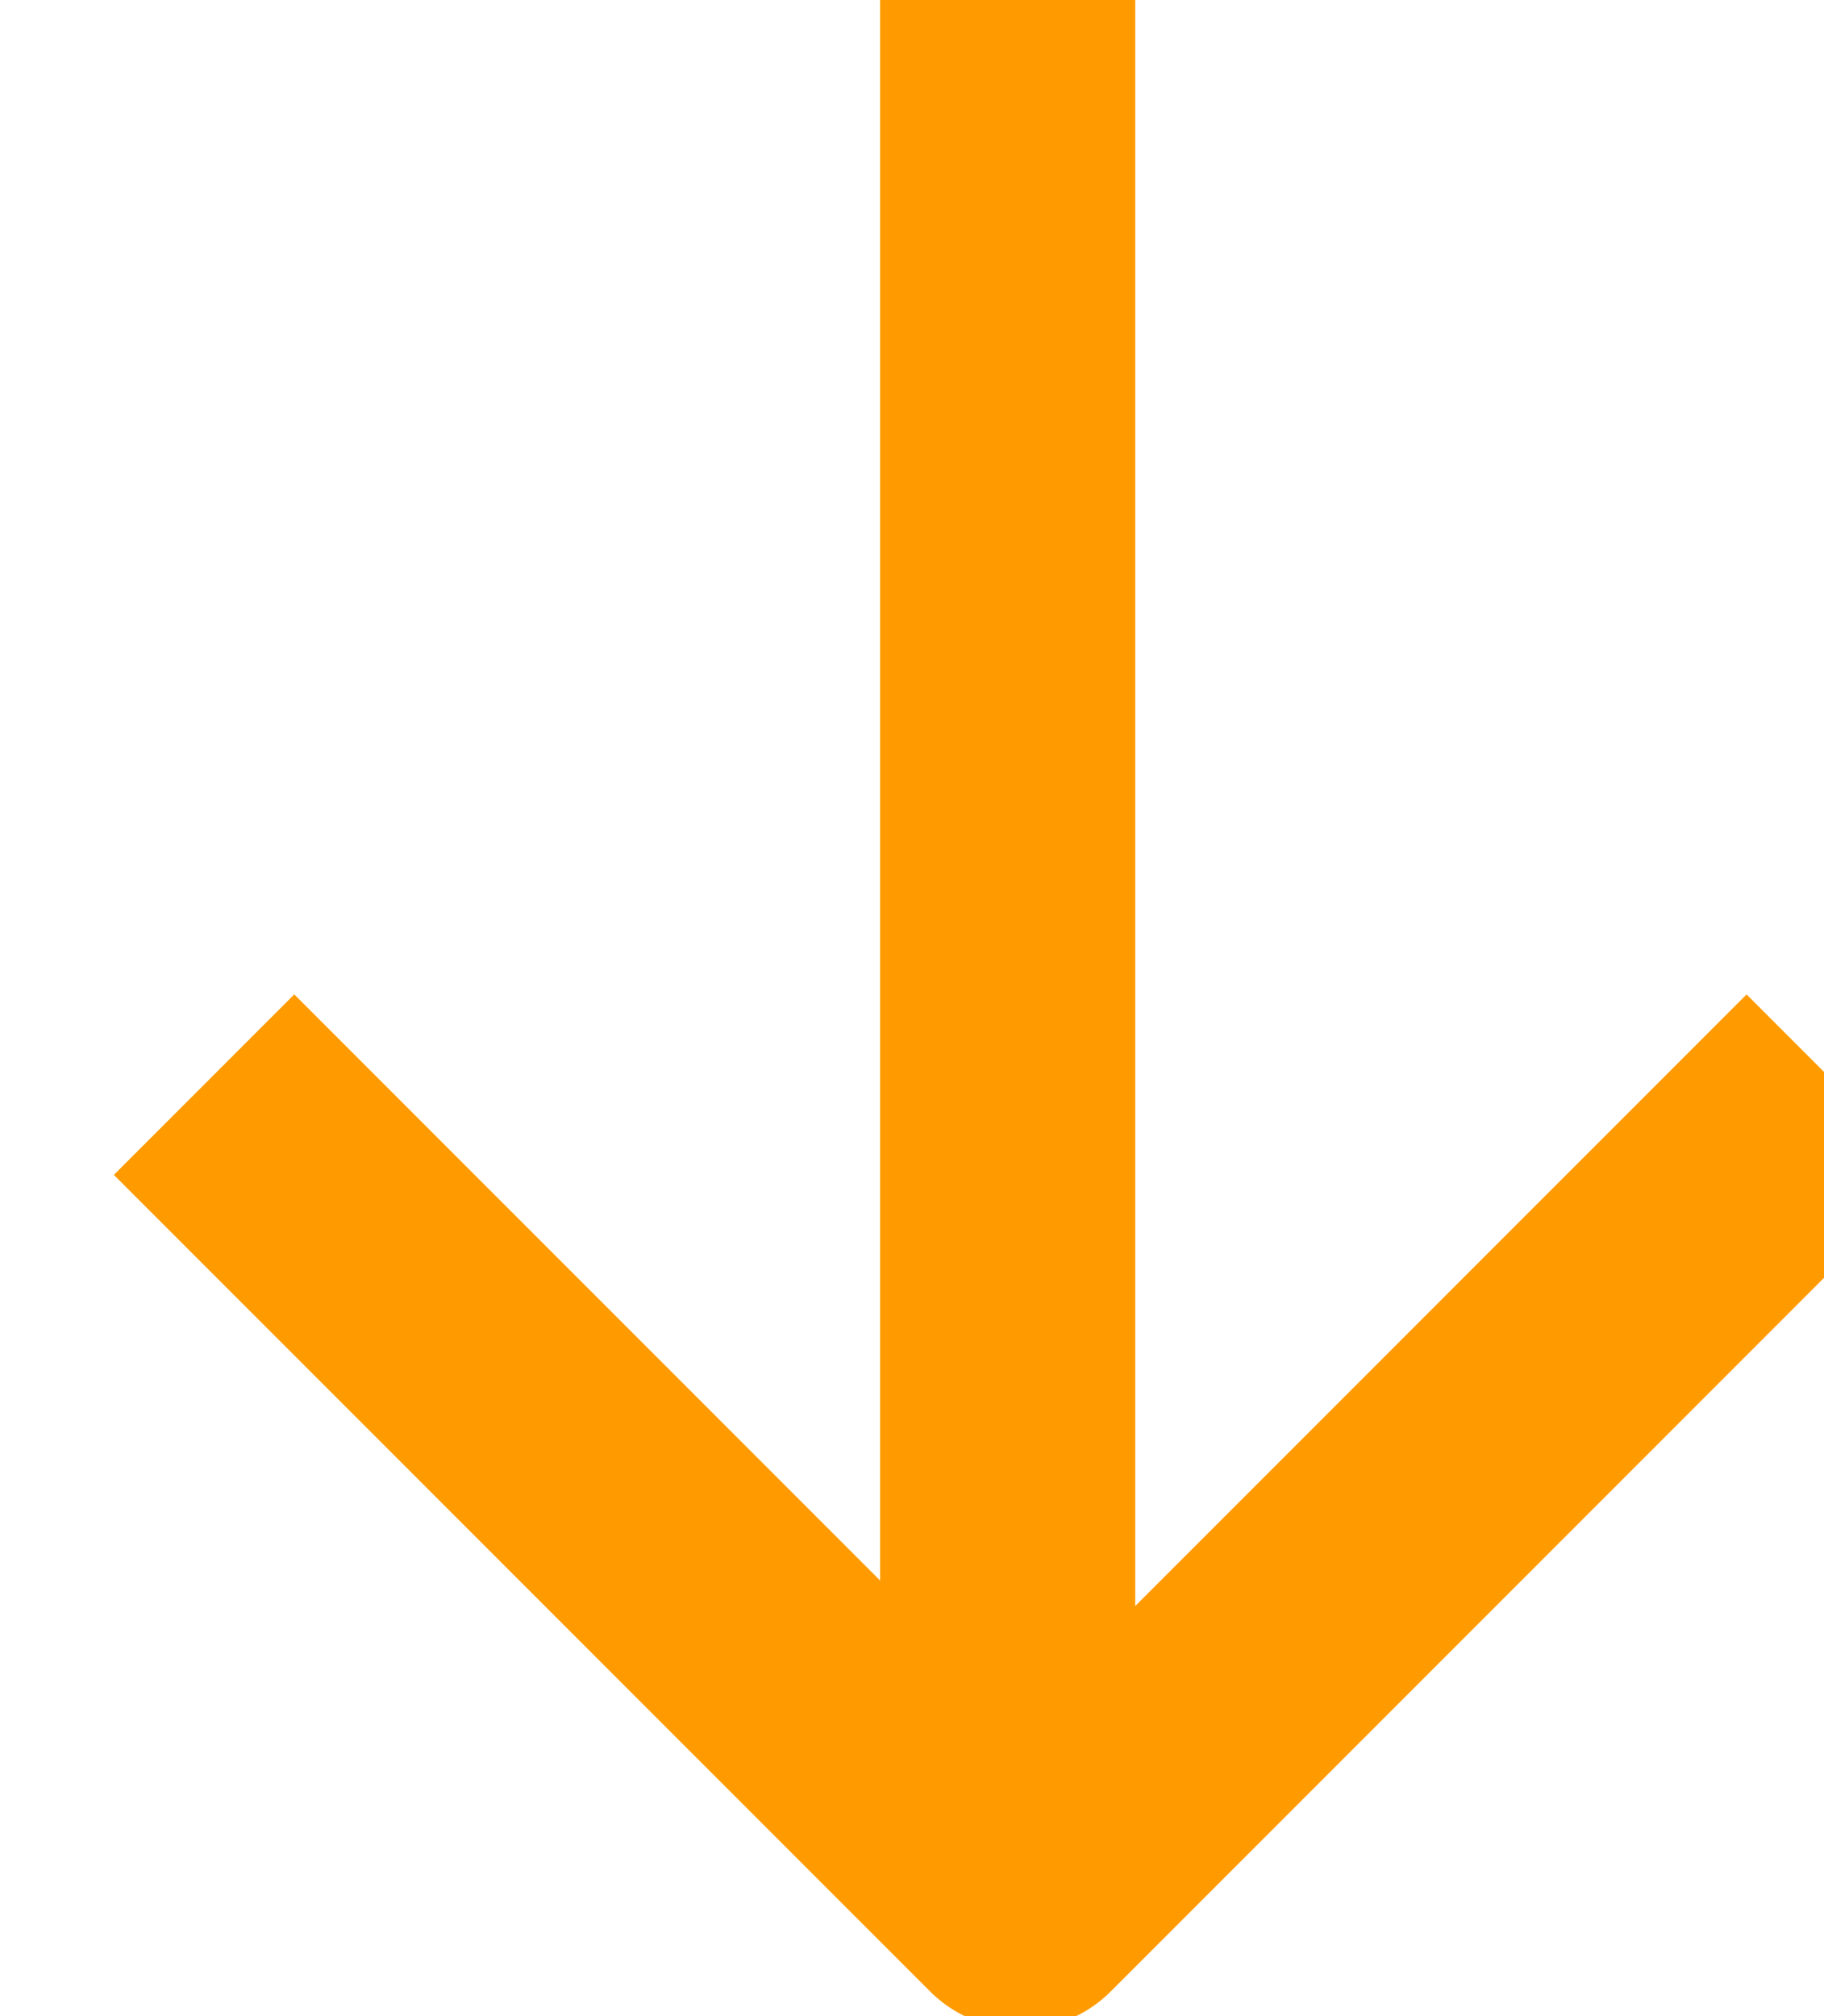 <?xml version="1.0" encoding="utf-8"?>
<!DOCTYPE svg PUBLIC "-//W3C//DTD SVG 1.1//EN" "http://www.w3.org/Graphics/SVG/1.1/DTD/svg11.dtd">
<svg version="1.1" id="Layer_1" xmlns="http://www.w3.org/2000/svg" xmlns:xlink="http://www.w3.org/1999/xlink" x="0px" y="0px" width="14.3px" height="15.8px" viewBox="0 0 14.3 15.8" enable-background="new 0 0 14.3 15.8" xml:space="preserve">
    <path fill="none" stroke="#FF9B00" stroke-width="2" stroke-linejoin="round" d="M7.9,0v14.8"/>
    <path fill="none" stroke="#FF9B00" stroke-width="2" stroke-linejoin="round" d="M1.6,8.5L8,14.9l6.4-6.4"/>
</svg>
